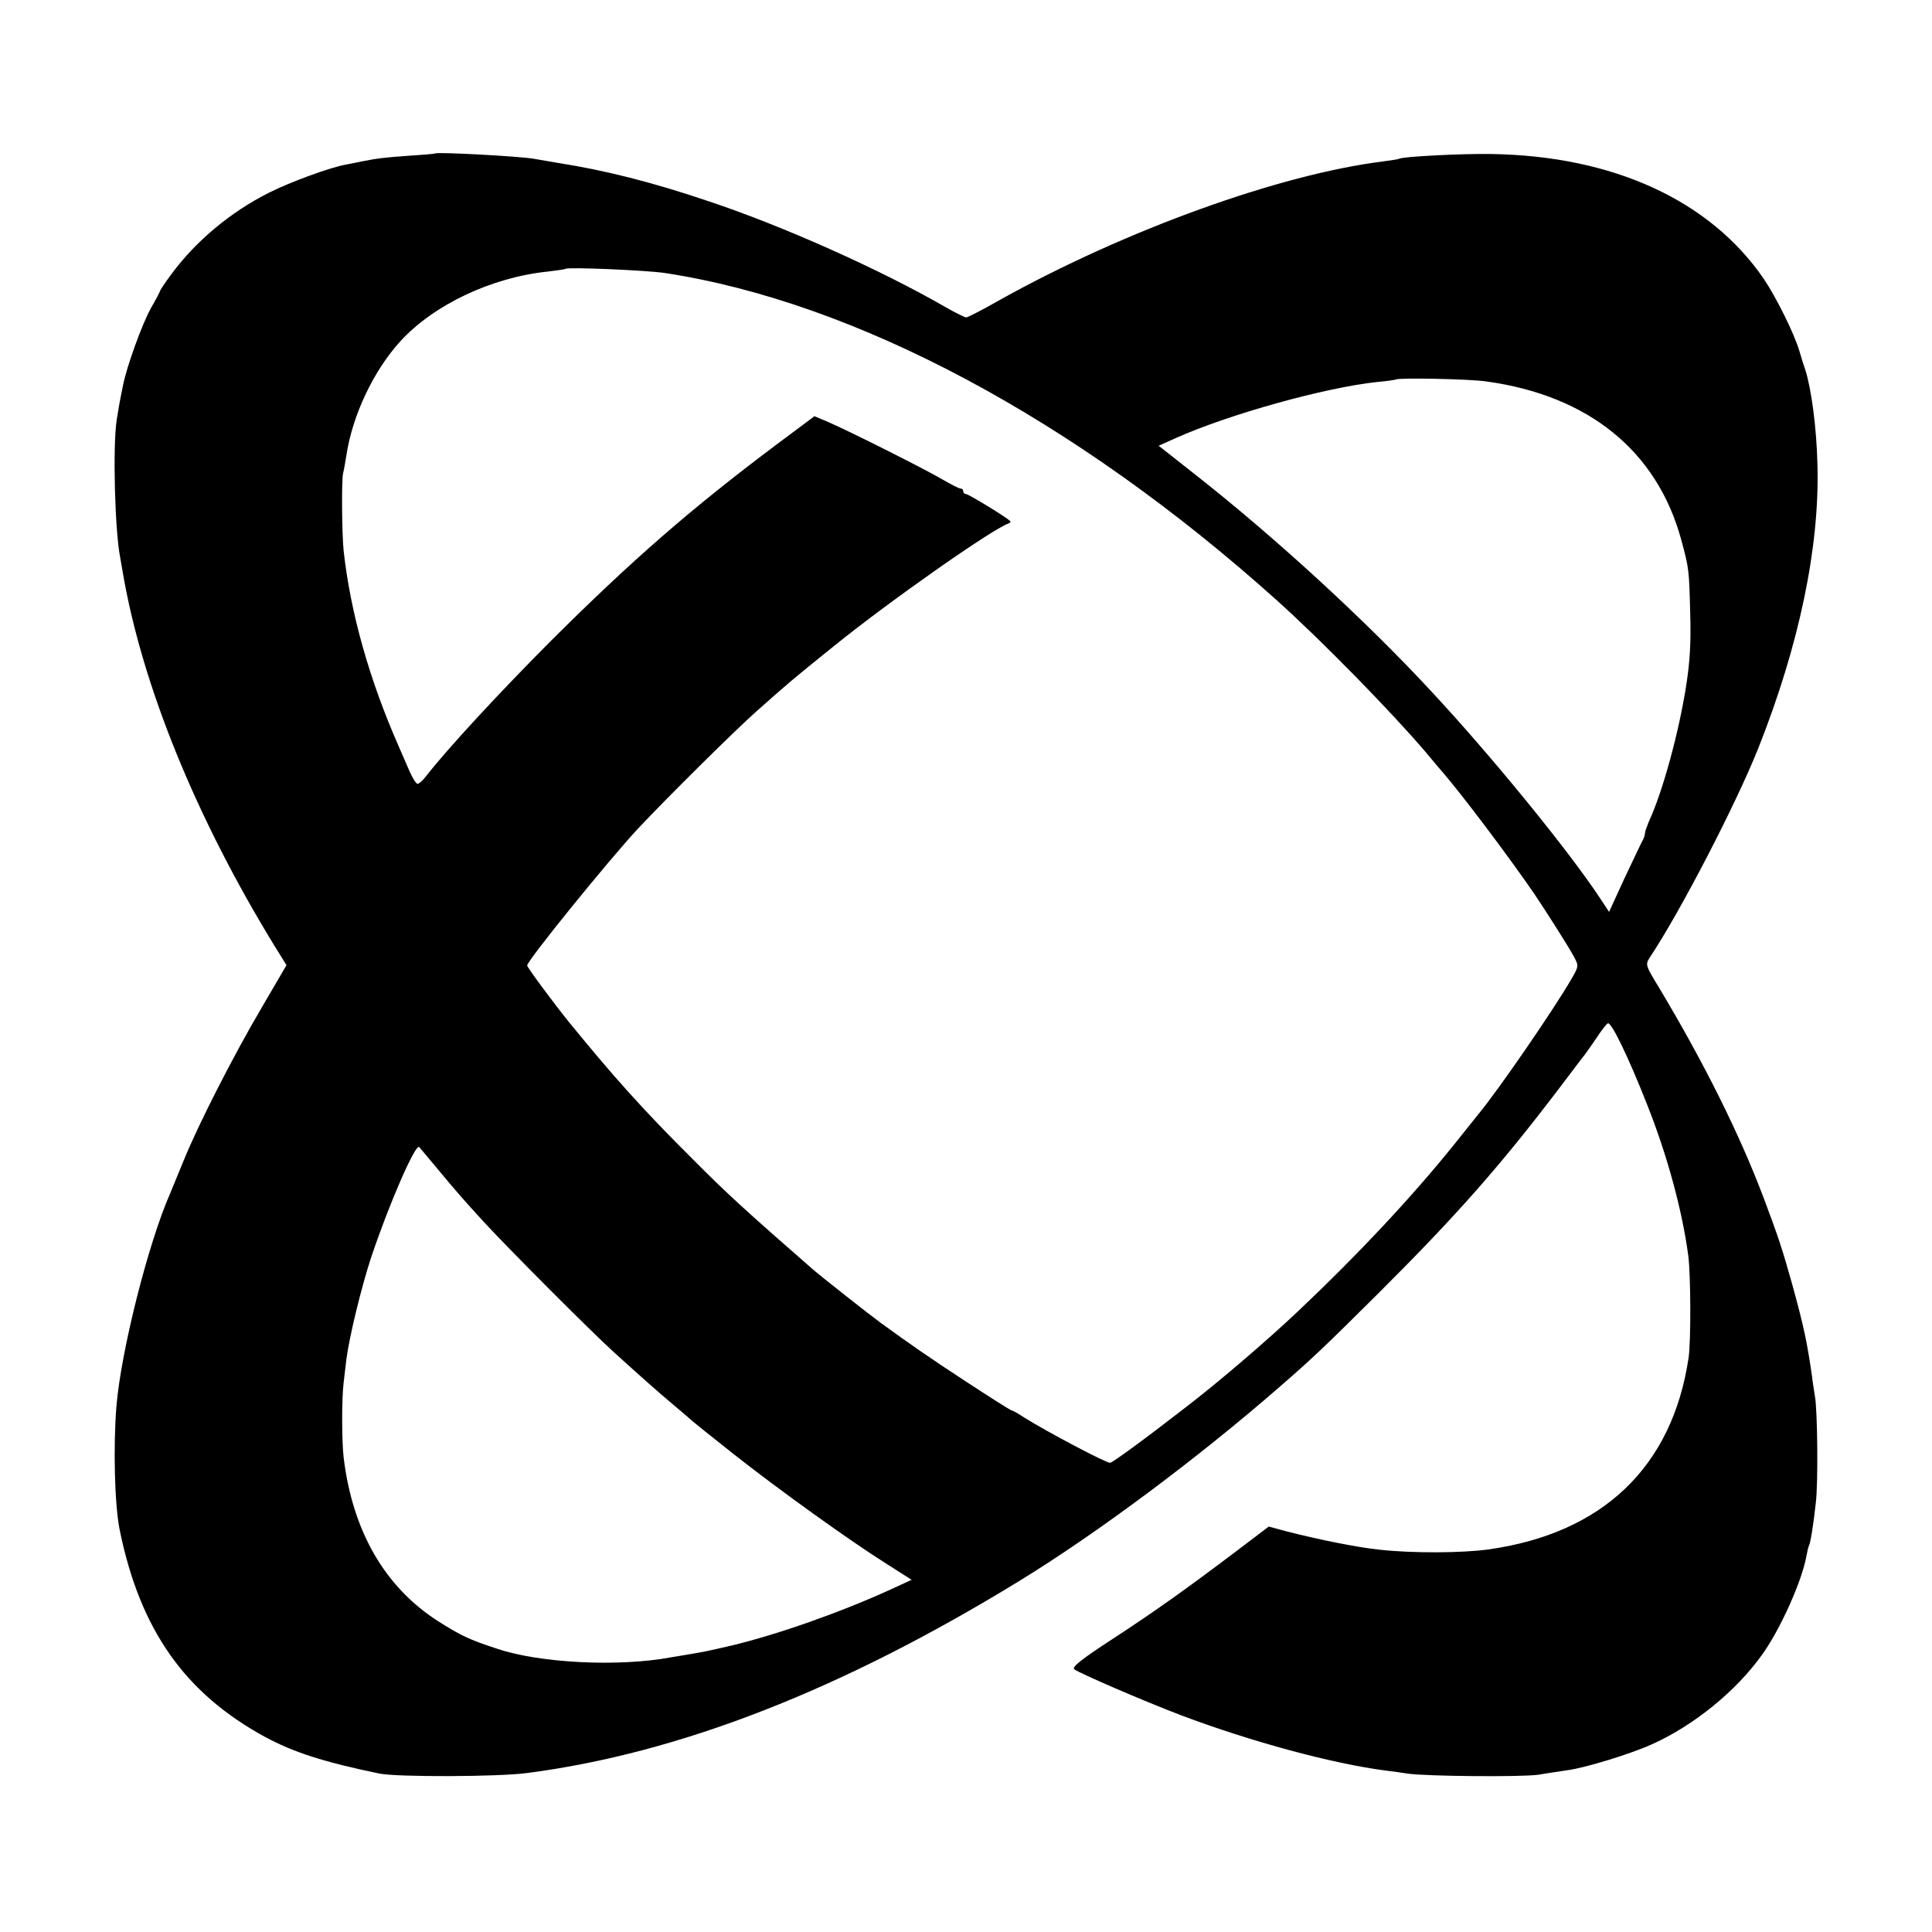 <?xml version="1.0" standalone="no"?>
<!DOCTYPE svg PUBLIC "-//W3C//DTD SVG 20010904//EN"
 "http://www.w3.org/TR/2001/REC-SVG-20010904/DTD/svg10.dtd">
<svg version="1.0" xmlns="http://www.w3.org/2000/svg"
 width="700pt" height="700pt" viewBox="0 0 700 700"
 preserveAspectRatio="xMidYMid meet">
<g transform="translate(0,700) scale(0.1,-0.1)"
fill="#000000" stroke="none">
<path d="M1577 6444 c-1 -1 -42 -5 -92 -8 -85 -6 -115 -9 -175 -21 -14 -3 -38
-8 -55 -11 -58 -10 -205 -64 -282 -103 -137 -69 -263 -174 -351 -293 -23 -31
-42 -59 -42 -62 0 -2 -15 -31 -34 -64 -31 -56 -87 -210 -100 -277 -14 -68 -16
-82 -23 -125 -15 -96 -7 -405 13 -503 2 -12 6 -35 9 -52 70 -409 266 -890 552
-1356 l41 -66 -90 -154 c-103 -175 -230 -424 -283 -555 -20 -49 -42 -102 -49
-119 -79 -180 -177 -568 -194 -768 -12 -146 -7 -361 12 -452 74 -361 236 -590
526 -748 104 -56 212 -91 415 -133 63 -13 430 -12 535 2 553 72 1141 302 1785
697 282 173 645 444 940 701 122 106 164 146 360 341 282 281 438 458 649 735
48 63 92 122 99 130 7 9 25 36 42 60 16 25 34 48 40 52 12 9 75 -122 142 -292
74 -186 128 -385 150 -550 9 -70 10 -311 1 -370 -59 -395 -311 -636 -726 -694
-94 -13 -275 -14 -392 -1 -80 8 -224 37 -344 68 l-59 16 -116 -88 c-180 -136
-293 -217 -454 -322 -109 -71 -144 -99 -135 -107 20 -15 249 -114 388 -167
252 -95 547 -175 740 -200 25 -3 61 -8 80 -11 66 -10 415 -13 475 -4 33 6 79
12 103 16 63 8 227 58 307 94 152 68 307 194 401 327 65 91 143 265 159 355 3
17 7 34 9 37 5 8 16 72 25 156 9 70 6 337 -3 385 -2 14 -8 48 -11 75 -17 120
-30 181 -71 330 -36 128 -49 169 -104 315 -88 233 -217 491 -378 760 -50 82
-51 85 -35 110 113 170 313 557 394 760 148 373 222 728 214 1025 -3 134 -22
276 -44 345 -5 14 -15 45 -22 70 -19 63 -83 192 -128 259 -195 285 -546 446
-986 453 -103 2 -322 -9 -335 -17 -3 -2 -30 -6 -60 -10 -375 -47 -934 -249
-1388 -502 -61 -35 -116 -63 -121 -63 -5 0 -38 16 -73 36 -237 137 -593 296
-861 385 -204 69 -374 112 -547 139 -36 6 -75 13 -87 15 -54 9 -349 25 -356
19z m831 -433 c692 -105 1489 -531 2217 -1185 167 -150 412 -401 538 -548 23
-28 52 -62 65 -77 70 -81 244 -312 332 -441 38 -56 131 -202 144 -229 16 -30
16 -33 -11 -79 -61 -106 -263 -400 -335 -487 -9 -11 -48 -60 -88 -110 -151
-188 -346 -397 -566 -605 -114 -108 -293 -261 -408 -349 -152 -118 -266 -201
-274 -201 -16 0 -228 112 -311 164 -22 15 -43 26 -46 26 -3 0 -76 46 -163 103
-136 89 -198 132 -311 214 -45 33 -216 168 -246 194 -237 207 -312 275 -435
399 -182 181 -287 299 -447 495 -56 69 -153 200 -153 207 0 17 289 374 399
493 96 103 353 358 431 427 124 110 130 115 280 236 200 162 572 423 633 445
7 2 10 7 7 9 -13 14 -151 98 -160 98 -6 0 -10 5 -10 10 0 6 -4 10 -10 10 -5 0
-33 14 -62 31 -62 37 -339 176 -415 209 l-52 22 -138 -103 c-308 -231 -523
-418 -819 -713 -189 -190 -374 -390 -450 -488 -12 -16 -26 -28 -31 -28 -5 0
-17 19 -28 43 -10 23 -28 65 -40 92 -107 243 -175 484 -200 710 -6 59 -8 251
-2 280 3 11 8 40 12 65 22 146 99 308 196 414 121 132 330 231 533 252 33 4
63 8 65 10 8 7 291 -5 359 -15z m2977 -393 c371 -51 618 -252 706 -572 29
-107 29 -111 33 -271 3 -102 -1 -171 -14 -255 -26 -170 -86 -390 -136 -497 -7
-17 -14 -36 -14 -42 0 -6 -4 -19 -10 -29 -5 -9 -34 -71 -65 -136 l-55 -120
-33 50 c-112 170 -392 514 -612 750 -236 255 -566 558 -855 785 l-132 104 58
26 c196 88 545 185 734 205 36 3 66 8 68 9 8 7 266 2 327 -7z m-3804 -2848
c78 -94 97 -115 169 -194 81 -89 395 -404 475 -476 115 -104 150 -135 215
-190 36 -30 67 -57 70 -60 3 -3 68 -55 145 -116 163 -129 425 -317 557 -400
l91 -58 -74 -34 c-181 -83 -411 -164 -578 -204 -95 -22 -96 -22 -161 -33 -25
-4 -52 -9 -60 -10 -188 -35 -473 -21 -628 31 -101 33 -133 48 -216 101 -193
124 -309 327 -341 593 -7 60 -7 215 0 270 2 19 7 58 10 85 11 84 55 264 90
370 65 194 161 414 174 399 4 -5 32 -38 62 -74z"/>
</g>
</svg>

